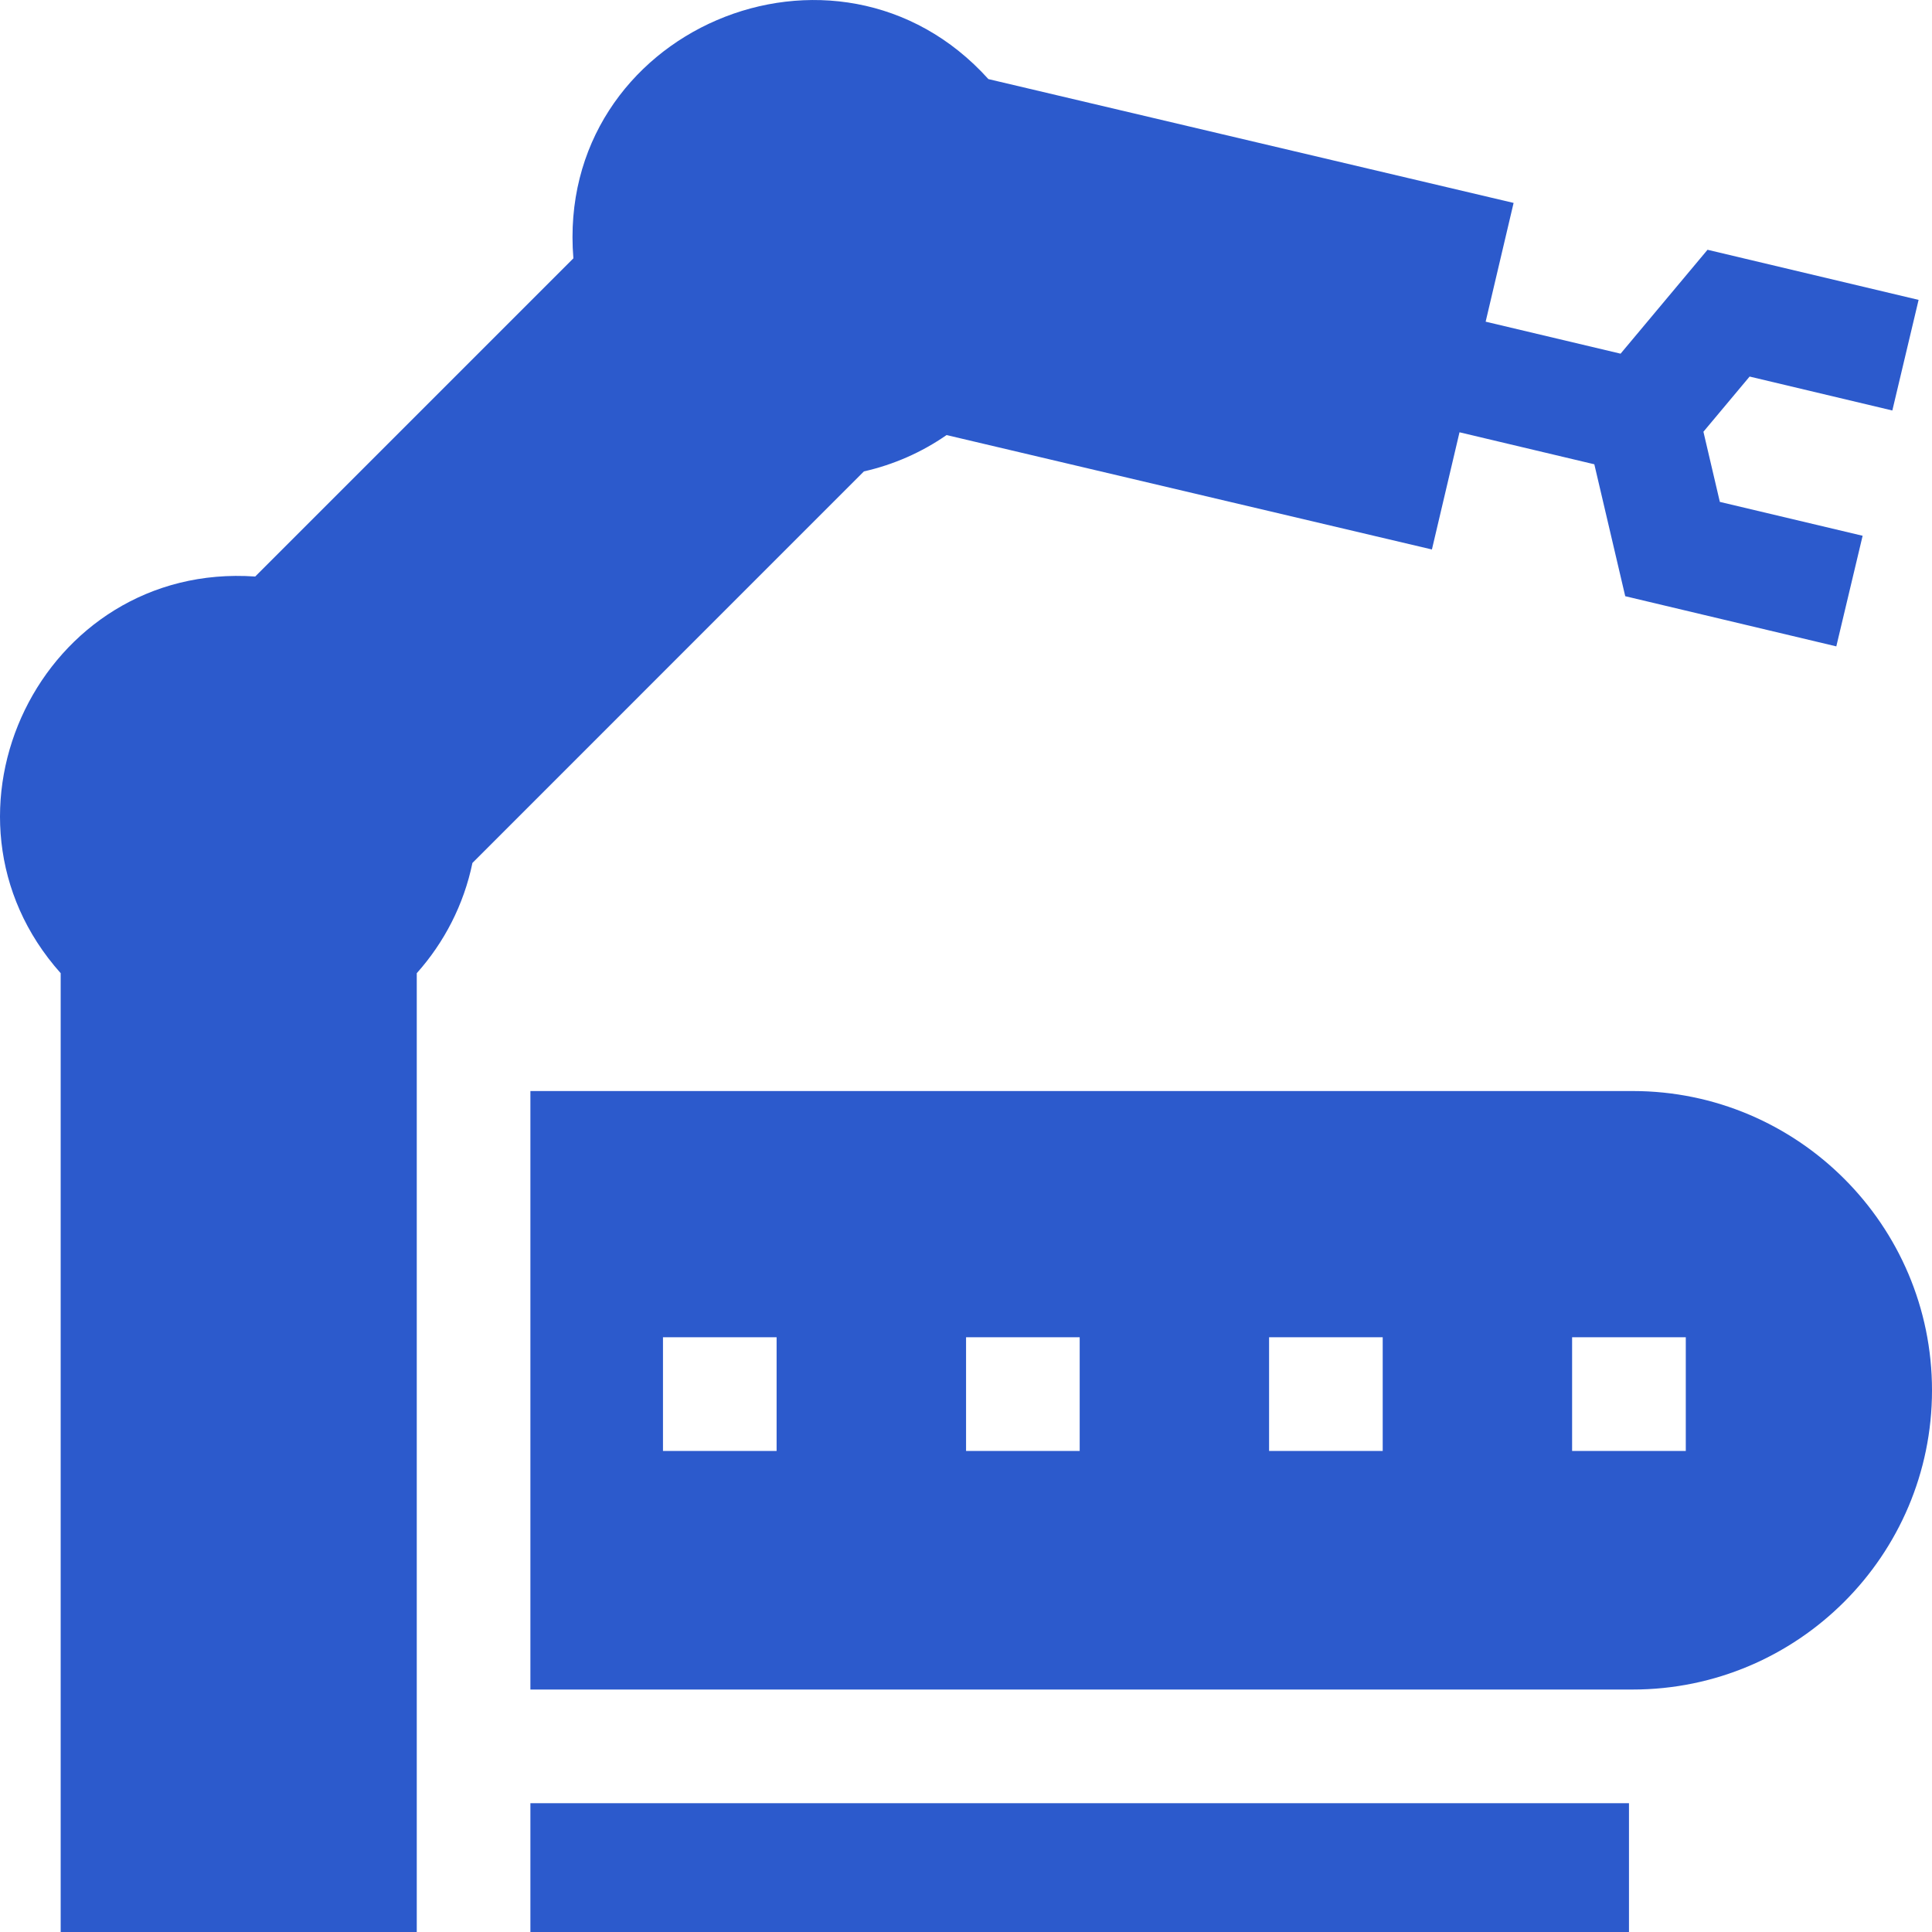 <svg width="32" height="32" viewBox="0 0 32 32" fill="none" xmlns="http://www.w3.org/2000/svg">
<g clip-path="url(#clip0_1527_4885)">
<path d="M27.043 18.071H8.785V27.984H27.043C29.776 27.984 32 25.761 32 23.028C32 20.295 29.776 18.071 27.043 18.071ZM12.863 24.032H10.981V22.149H12.863V24.032ZM17.883 24.032H16.001V22.149H17.883V24.032ZM22.902 24.032H21.02V22.149H22.902V24.032ZM27.922 24.032H26.039V22.149H27.922V24.032ZM8.785 32H26.981V29.867H8.785V32Z" fill="#2C5ACC"/>
<path d="M7.825 14.293L14.309 7.808C14.8 7.697 15.265 7.493 15.678 7.206L23.717 9.101L24.174 7.16L26.407 7.69L26.919 9.875L30.415 10.706L30.851 8.874L28.486 8.313L28.214 7.151L28.979 6.237L31.343 6.799L31.778 4.967L28.282 4.137L26.842 5.858L24.607 5.328L25.07 3.361L16.371 1.31C13.856 -1.479 9.189 0.503 9.497 4.279L4.227 9.549C0.688 9.304 -1.335 13.497 1.005 16.119V32H6.903V16.119C7.357 15.611 7.682 14.985 7.825 14.293Z" fill="#2C5ACC"/>
</g>
<defs>
<clipPath id="clip0_1527_4885">
<rect width="32" height="32" fill="white"/>
</clipPath>
</defs>
</svg>
